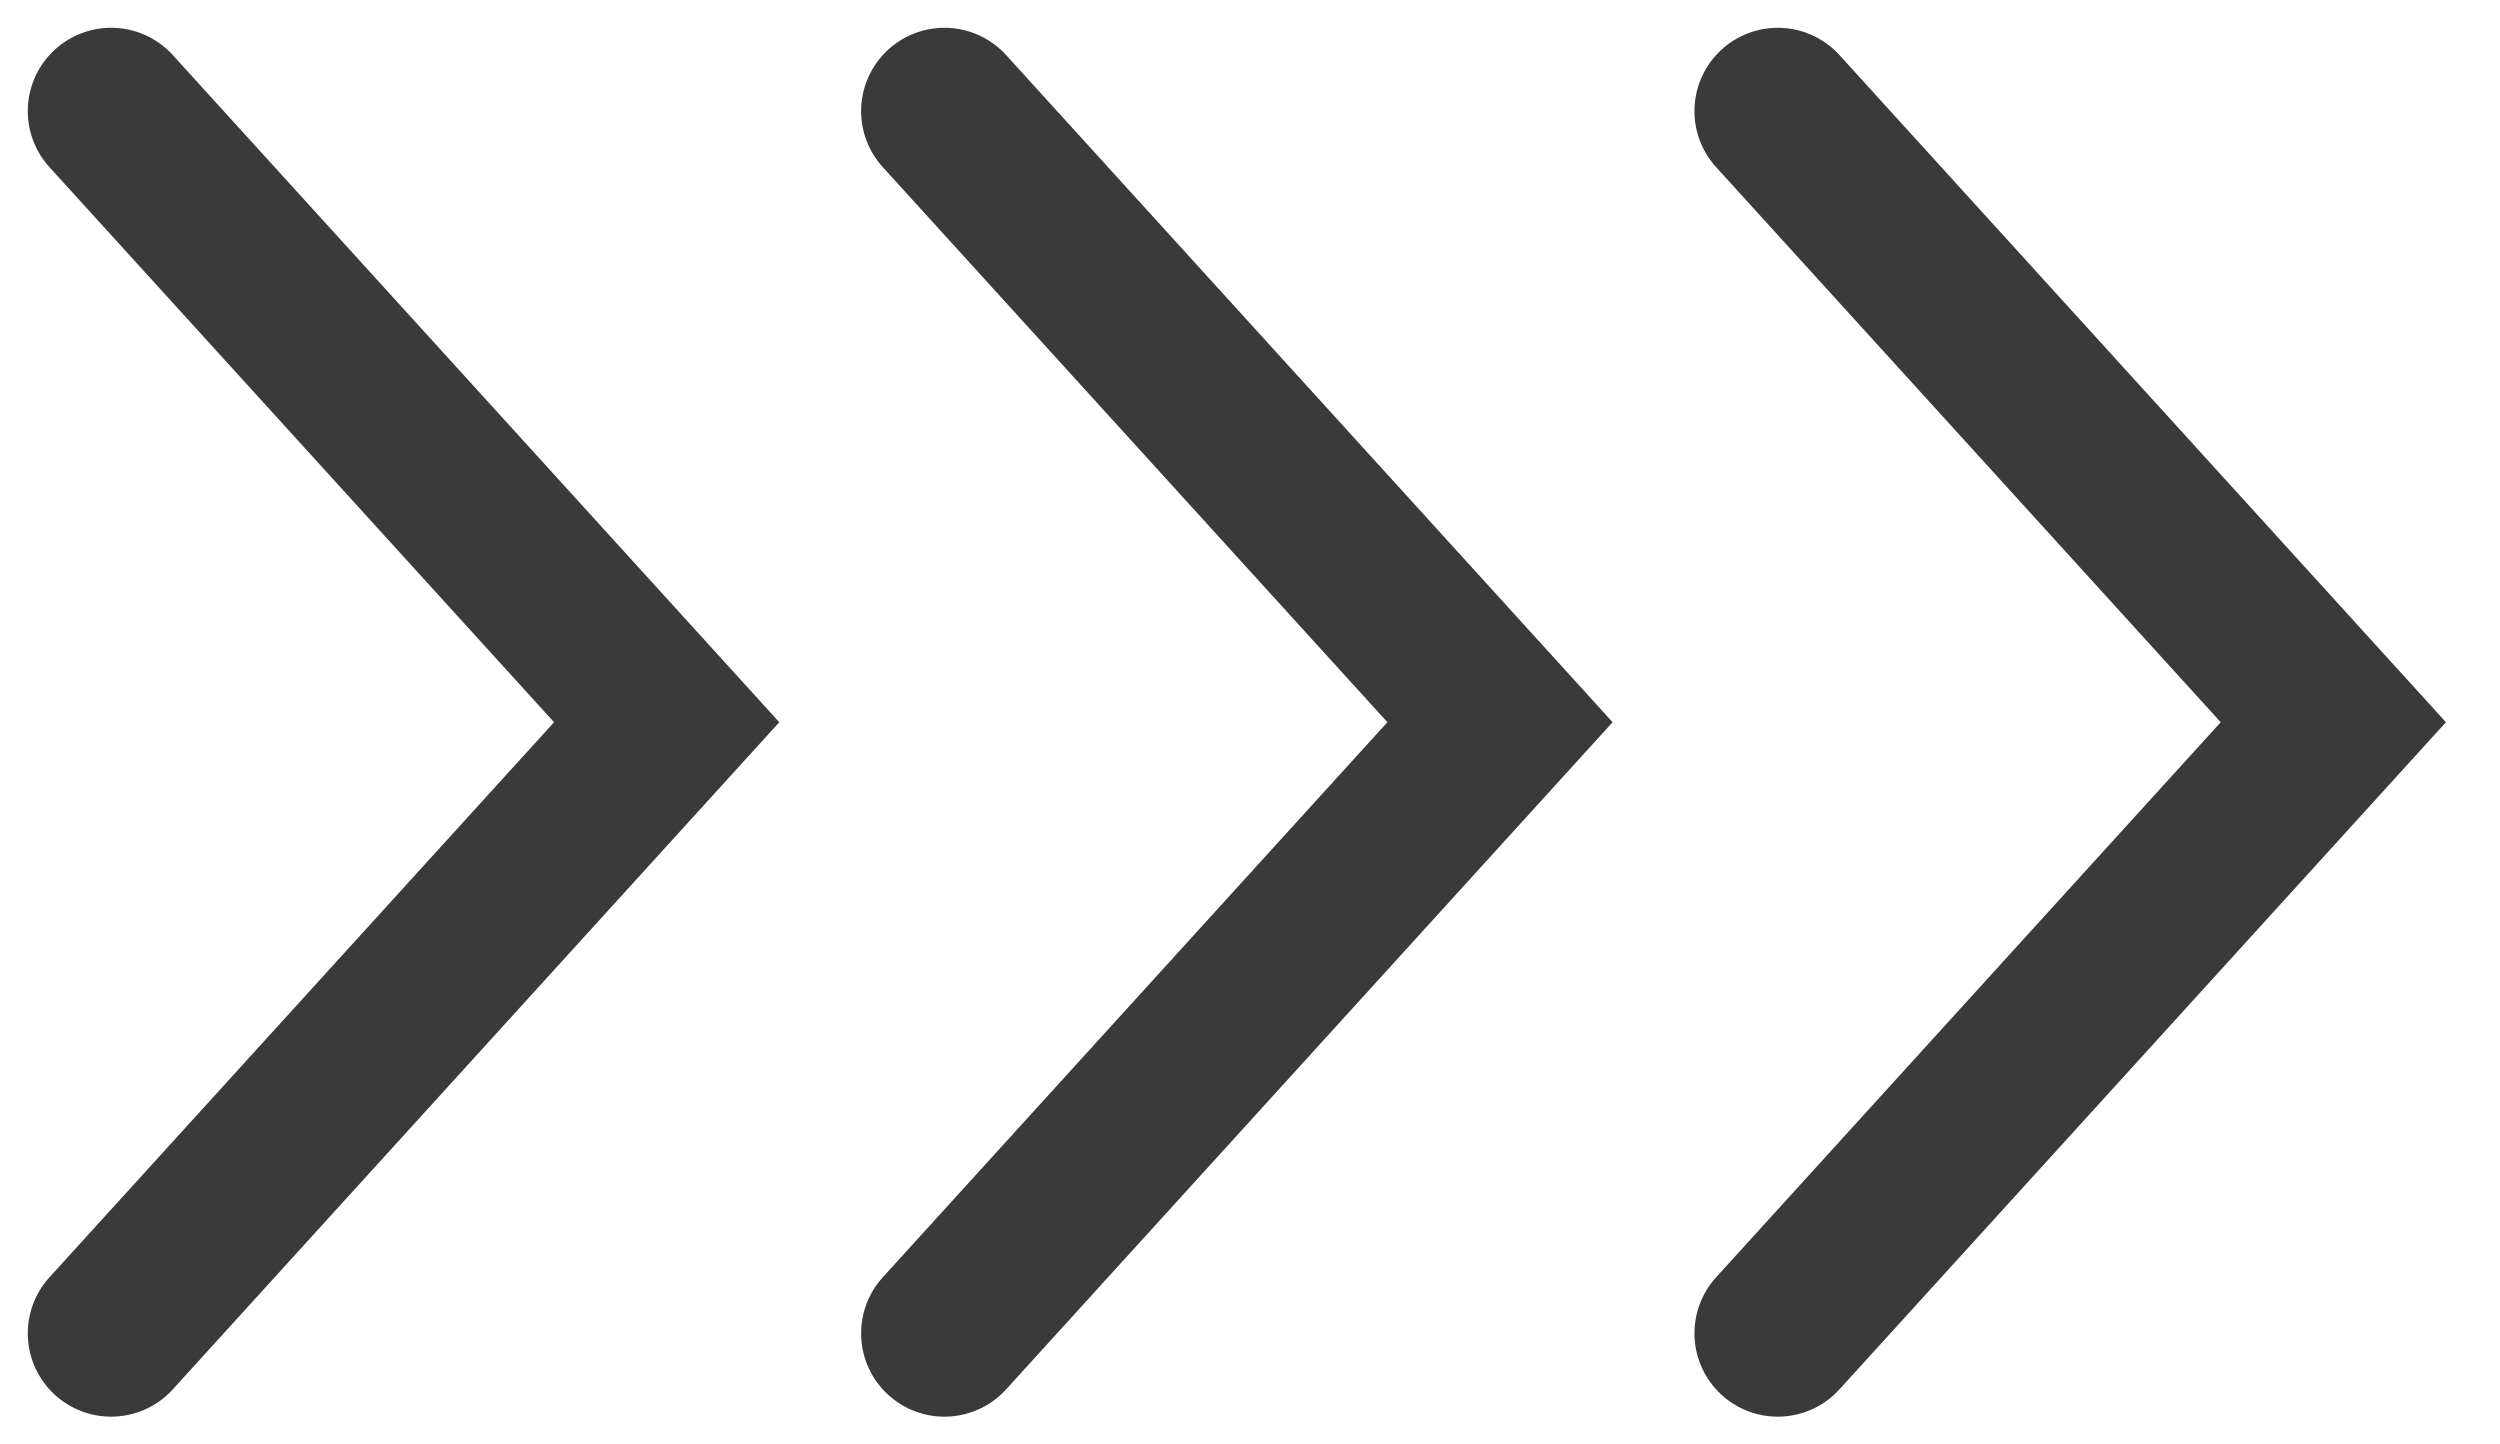 <?xml version="1.0" encoding="UTF-8"?> <svg xmlns="http://www.w3.org/2000/svg" width="45" height="26" viewBox="0 0 45 26" fill="none"><path d="M2 2L12 13L2 24" stroke="#3B3A3A" stroke-width="3" stroke-linecap="round"></path><path d="M17 2L27 13L17 24" stroke="#3B3A3A" stroke-width="3" stroke-linecap="round"></path><path d="M32 2L42 13L32 24" stroke="#3B3A3A" stroke-width="3" stroke-linecap="round"></path></svg> 